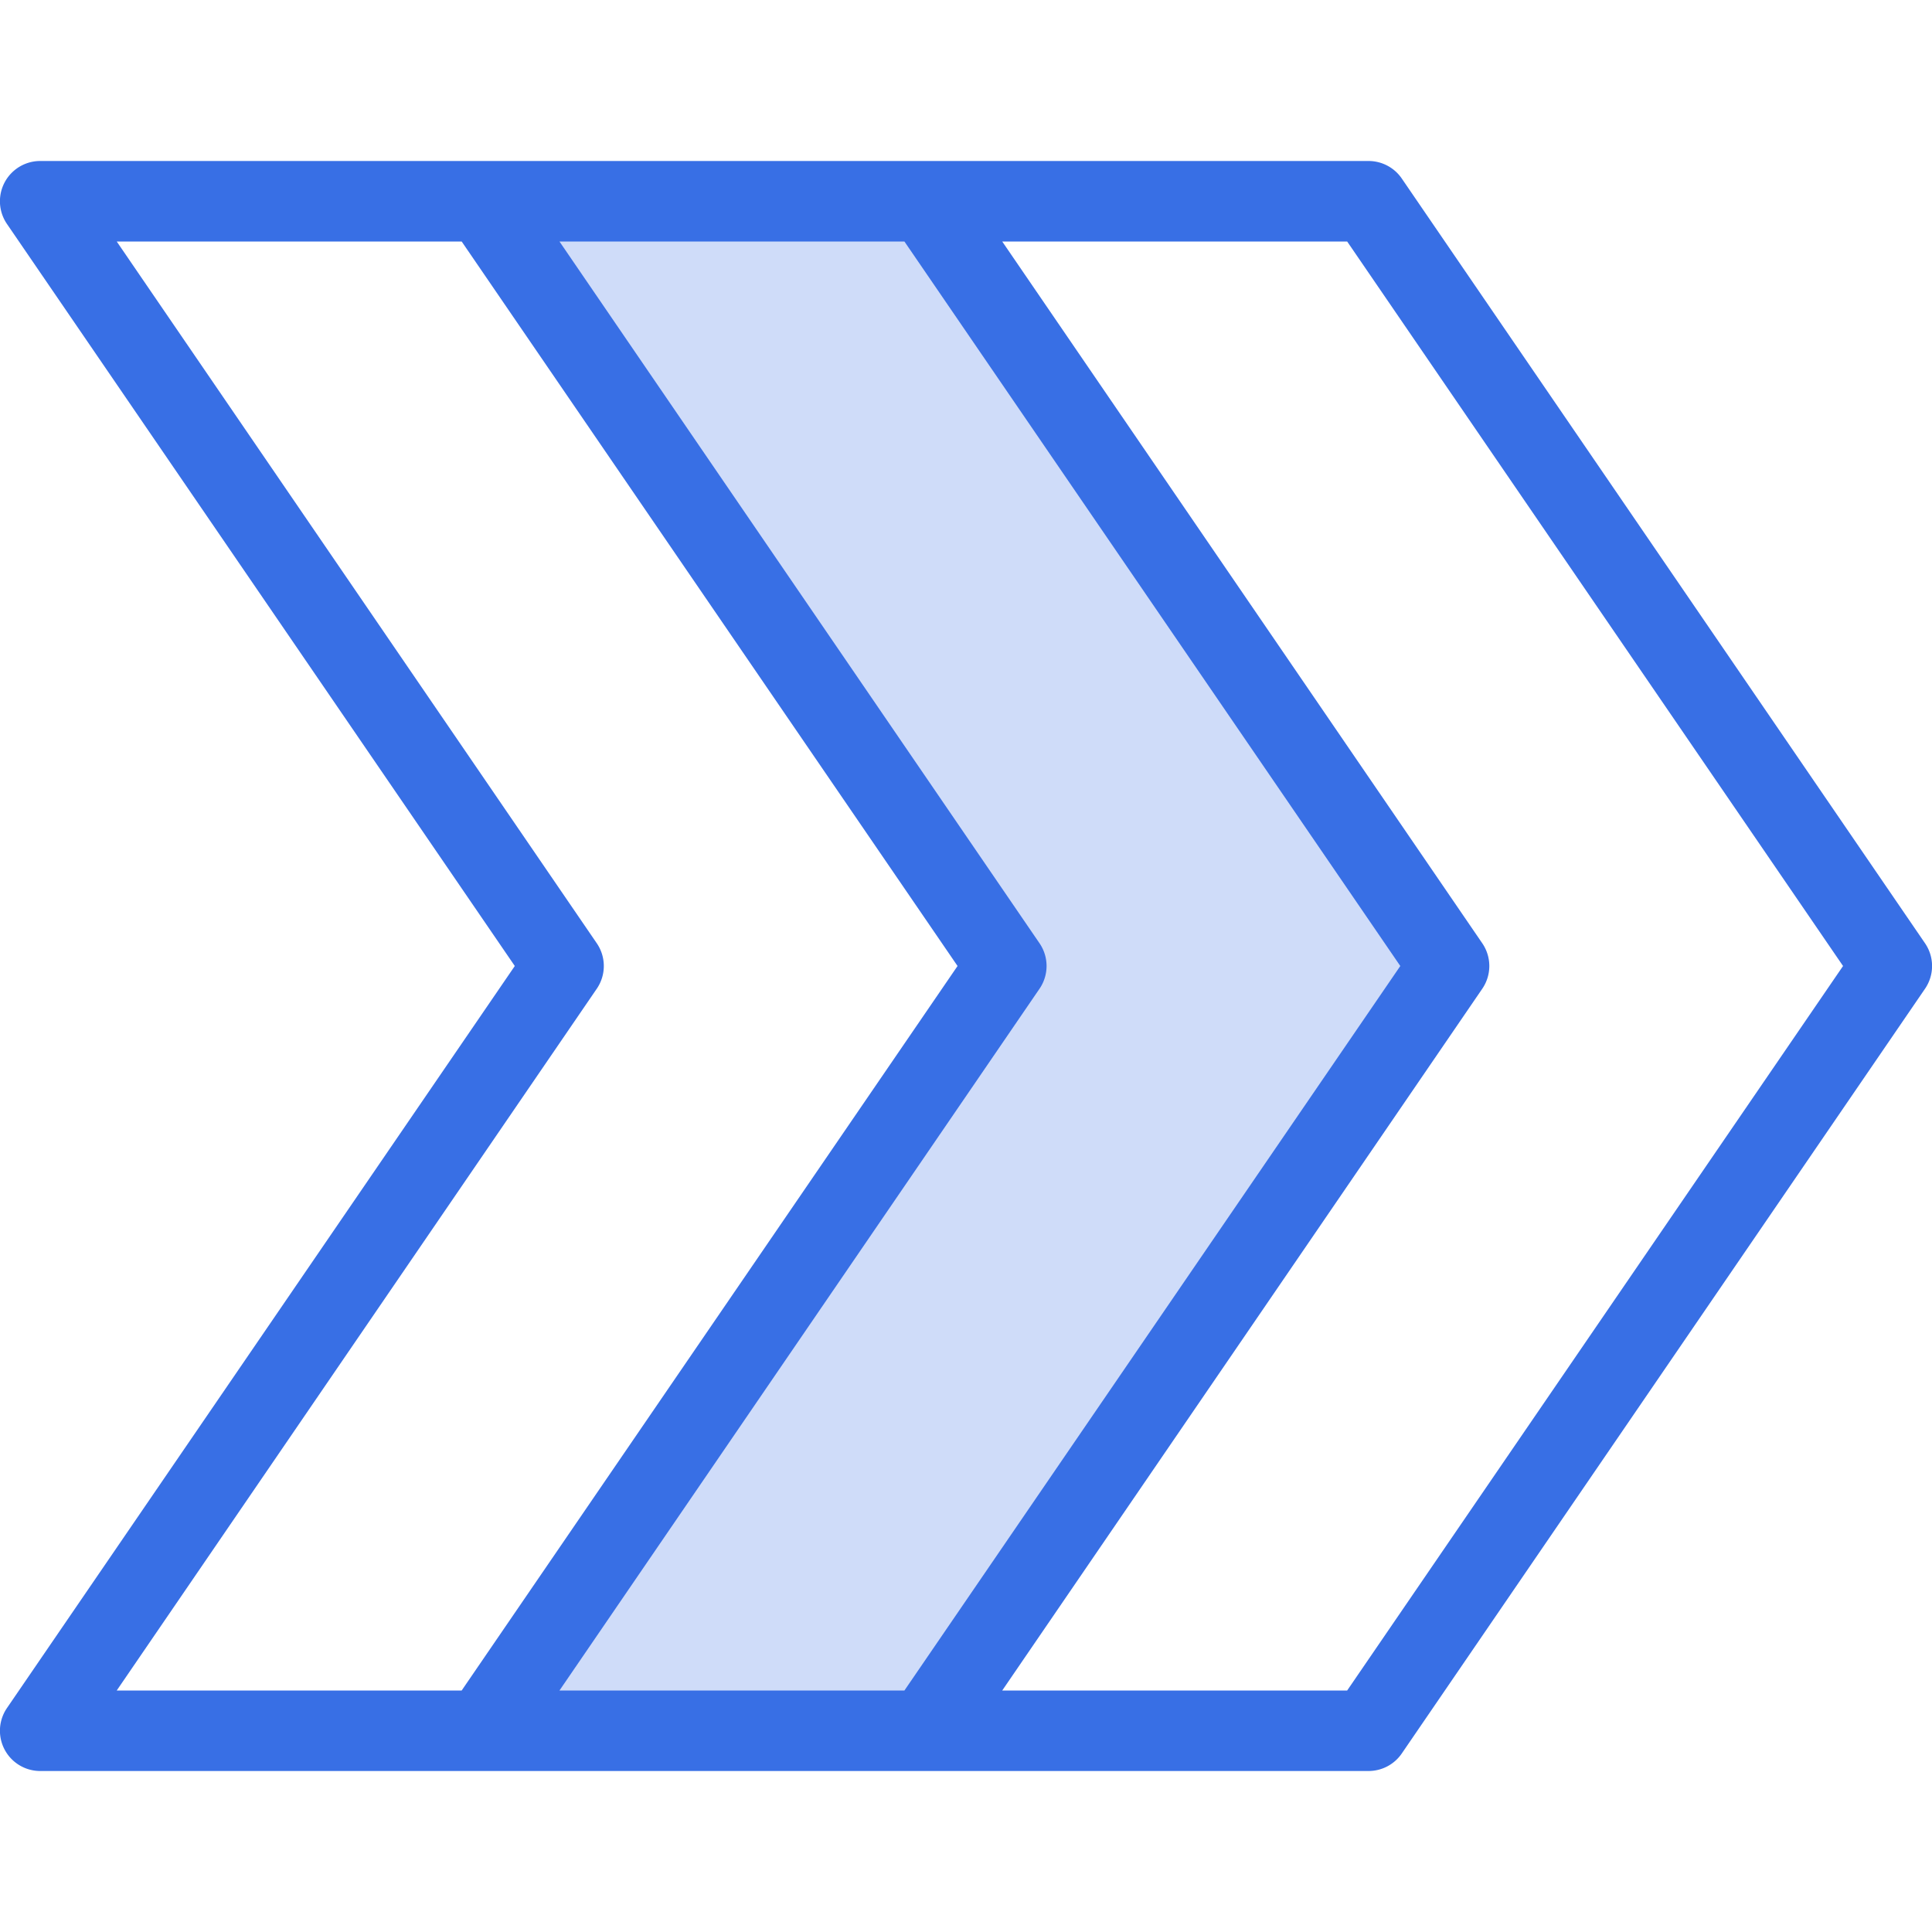 <svg xmlns="http://www.w3.org/2000/svg" viewBox="0 0 48 48"><polygon points="23 43 12 43 25 24 12 5 23 5 36 24 23 43" fill="#386fe5" opacity="0.24"/><path d="M47.83,23.44l-13-19A1,1,0,0,0,34,4H1A1,1,0,0,0,.17,5.56L12.79,24,.17,42.44A1,1,0,0,0,1,44H34a1,1,0,0,0,.83-.44l13-19A1,1,0,0,0,47.83,23.44Zm-33,1.12a1,1,0,0,0,0-1.12L2.9,6h8.57L23.79,24,11.47,42H2.9Zm11,0a1,1,0,0,0,0-1.12L13.9,6h8.57L34.79,24,22.47,42H13.9ZM33.47,42H24.9L36.83,24.56a1,1,0,0,0,0-1.12L24.9,6h8.57L45.79,24Z" fill="#386fe5"/></svg>